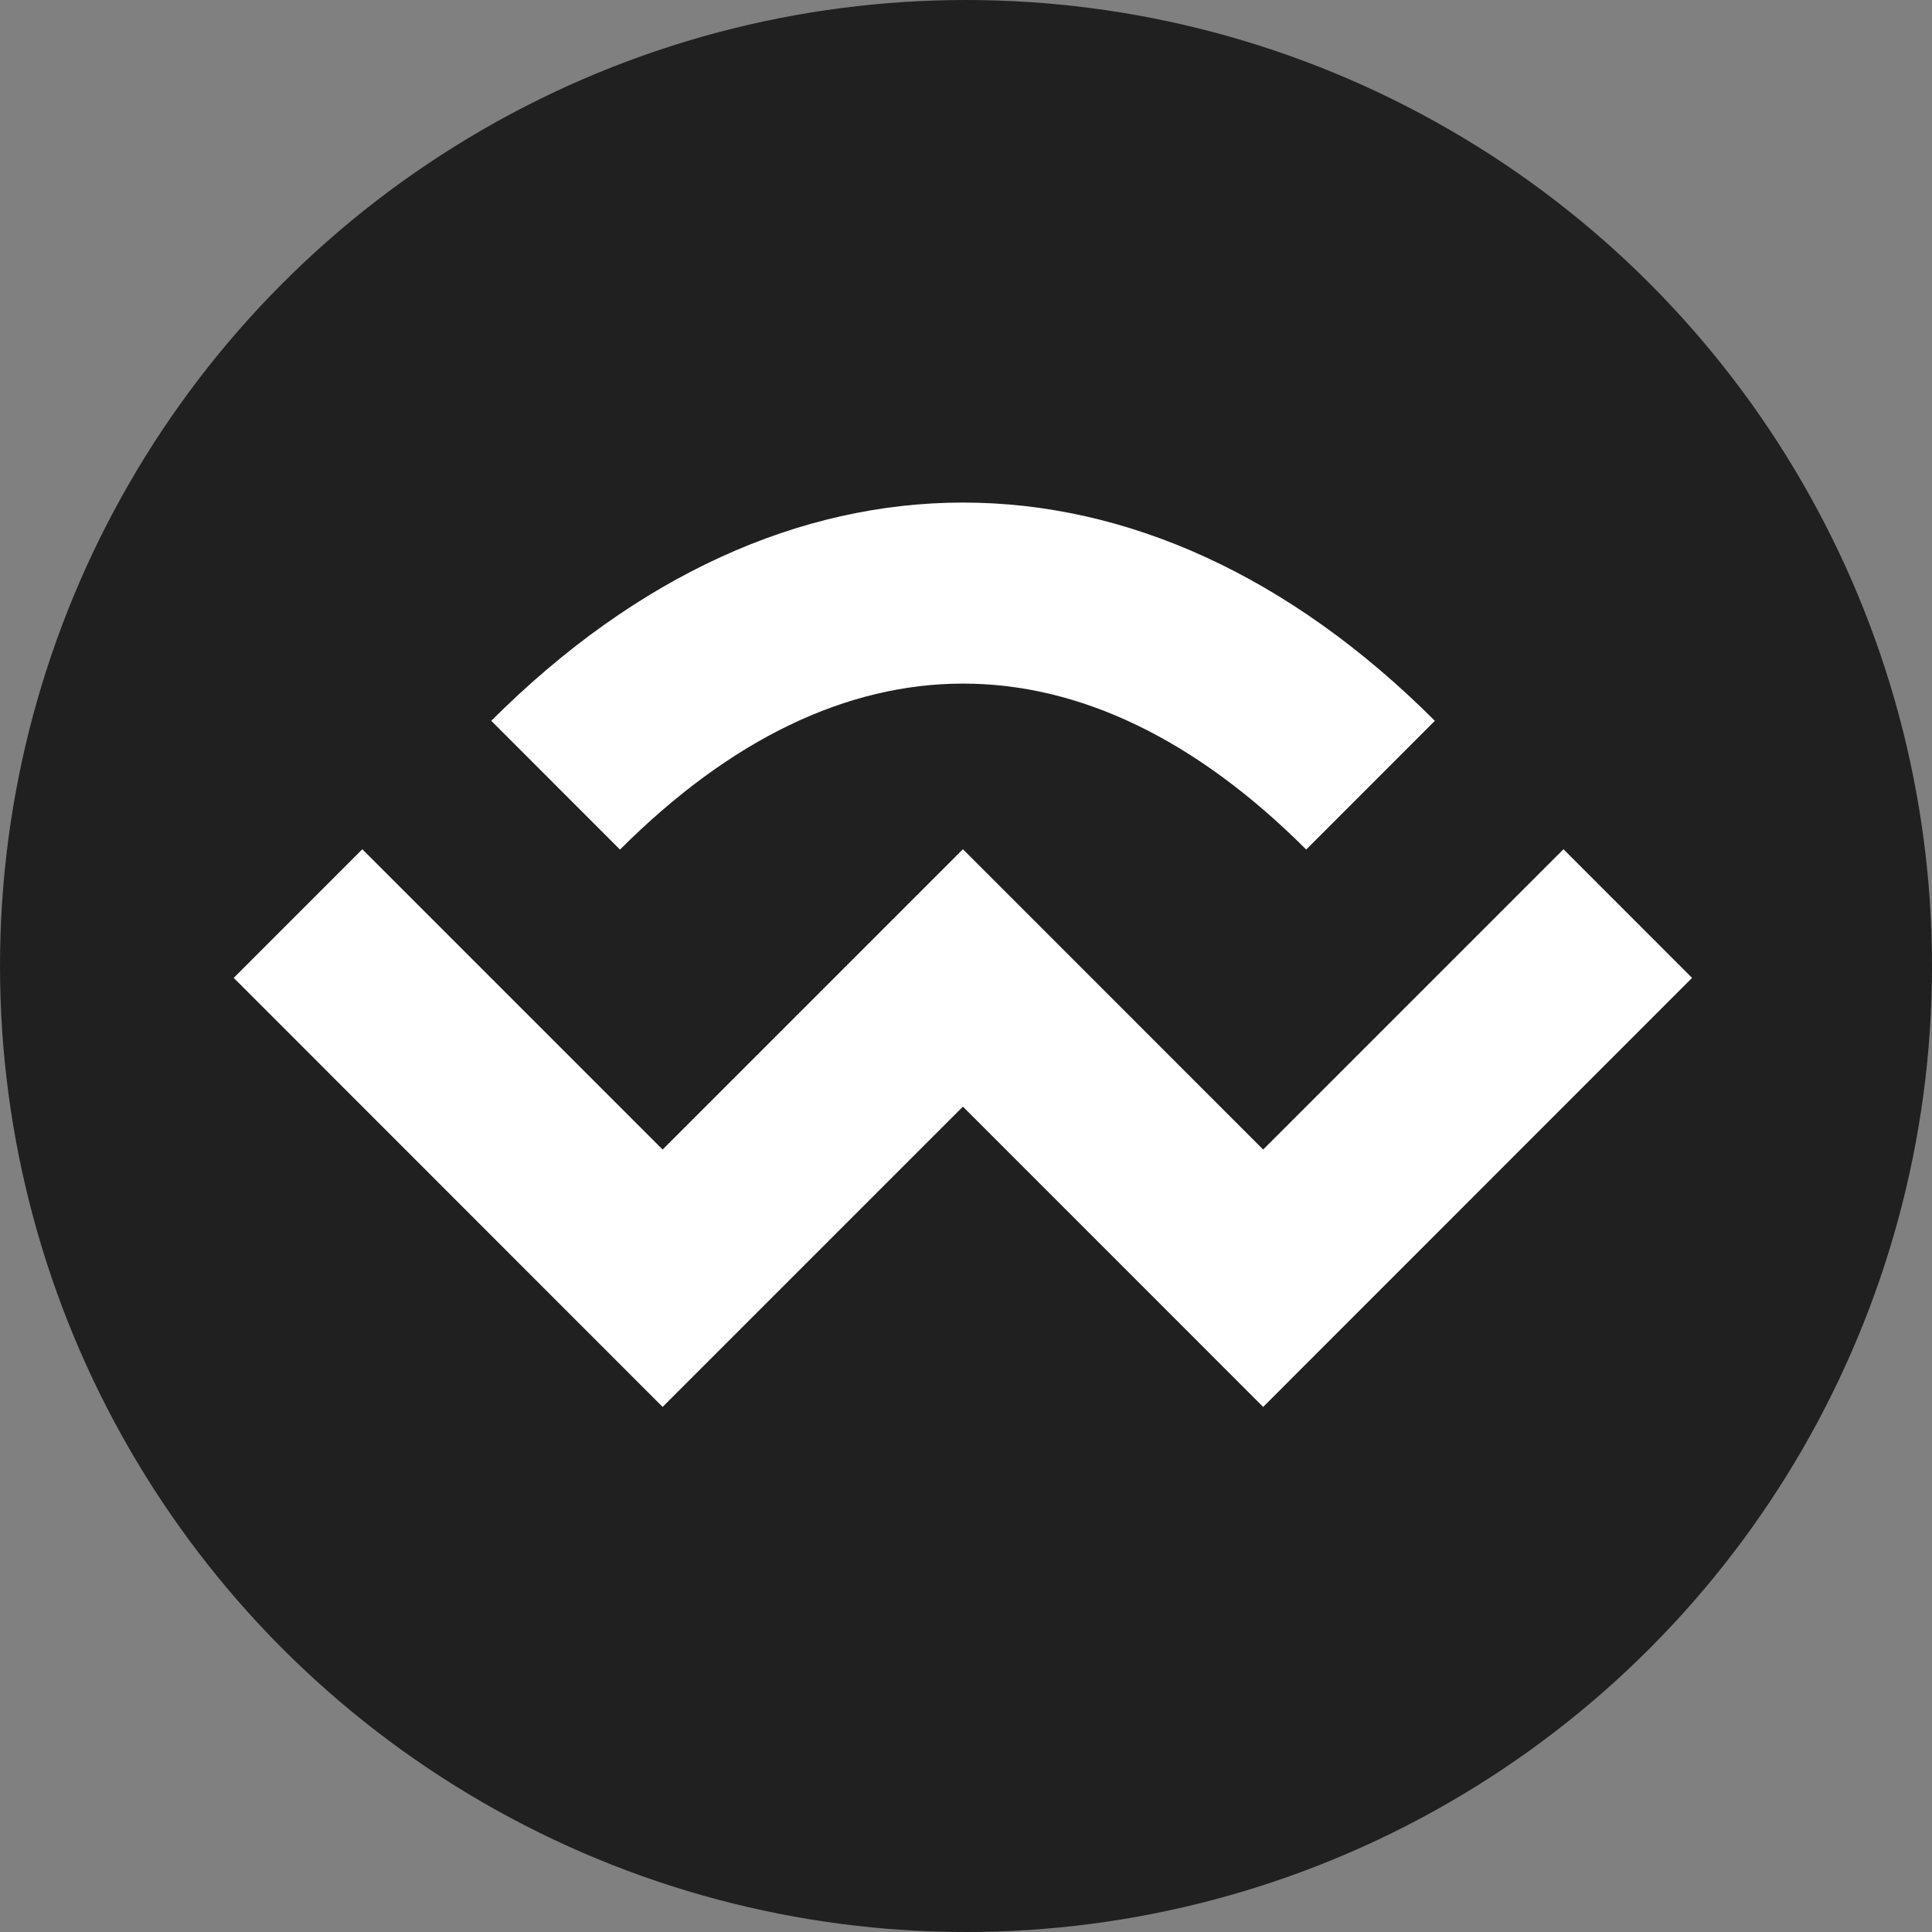 <svg xmlns="http://www.w3.org/2000/svg" version="1.1" xmlns:xlink="http://www.w3.org/1999/xlink" width="32" height="32"><rect width="100%" height="100%" fill="#808080" stroke="none"/><svg width="32" height="32" viewBox="0 0 32 32" fill="none" xmlns="http://www.w3.org/2000/svg">
<circle cx="16" cy="16" r="16" fill="#202020"></circle>
<path d="M21.634 14.072L23.766 11.939C18.946 7.119 12.957 7.119 8.137 11.939L10.269 14.072C13.935 10.406 17.97 10.406 21.636 14.072H21.634Z" fill="white"></path>
<path d="M20.922 19.04L15.949 14.066L10.975 19.04L6.001 14.066L3.871 16.197L10.975 23.303L15.949 18.329L20.922 23.303L28.026 16.197L25.896 14.066L20.922 19.04Z" fill="white"></path>
</svg><style>@media (prefers-color-scheme: light) { :root { filter: none; } }
@media (prefers-color-scheme: dark) { :root { filter: none; } }
</style></svg>